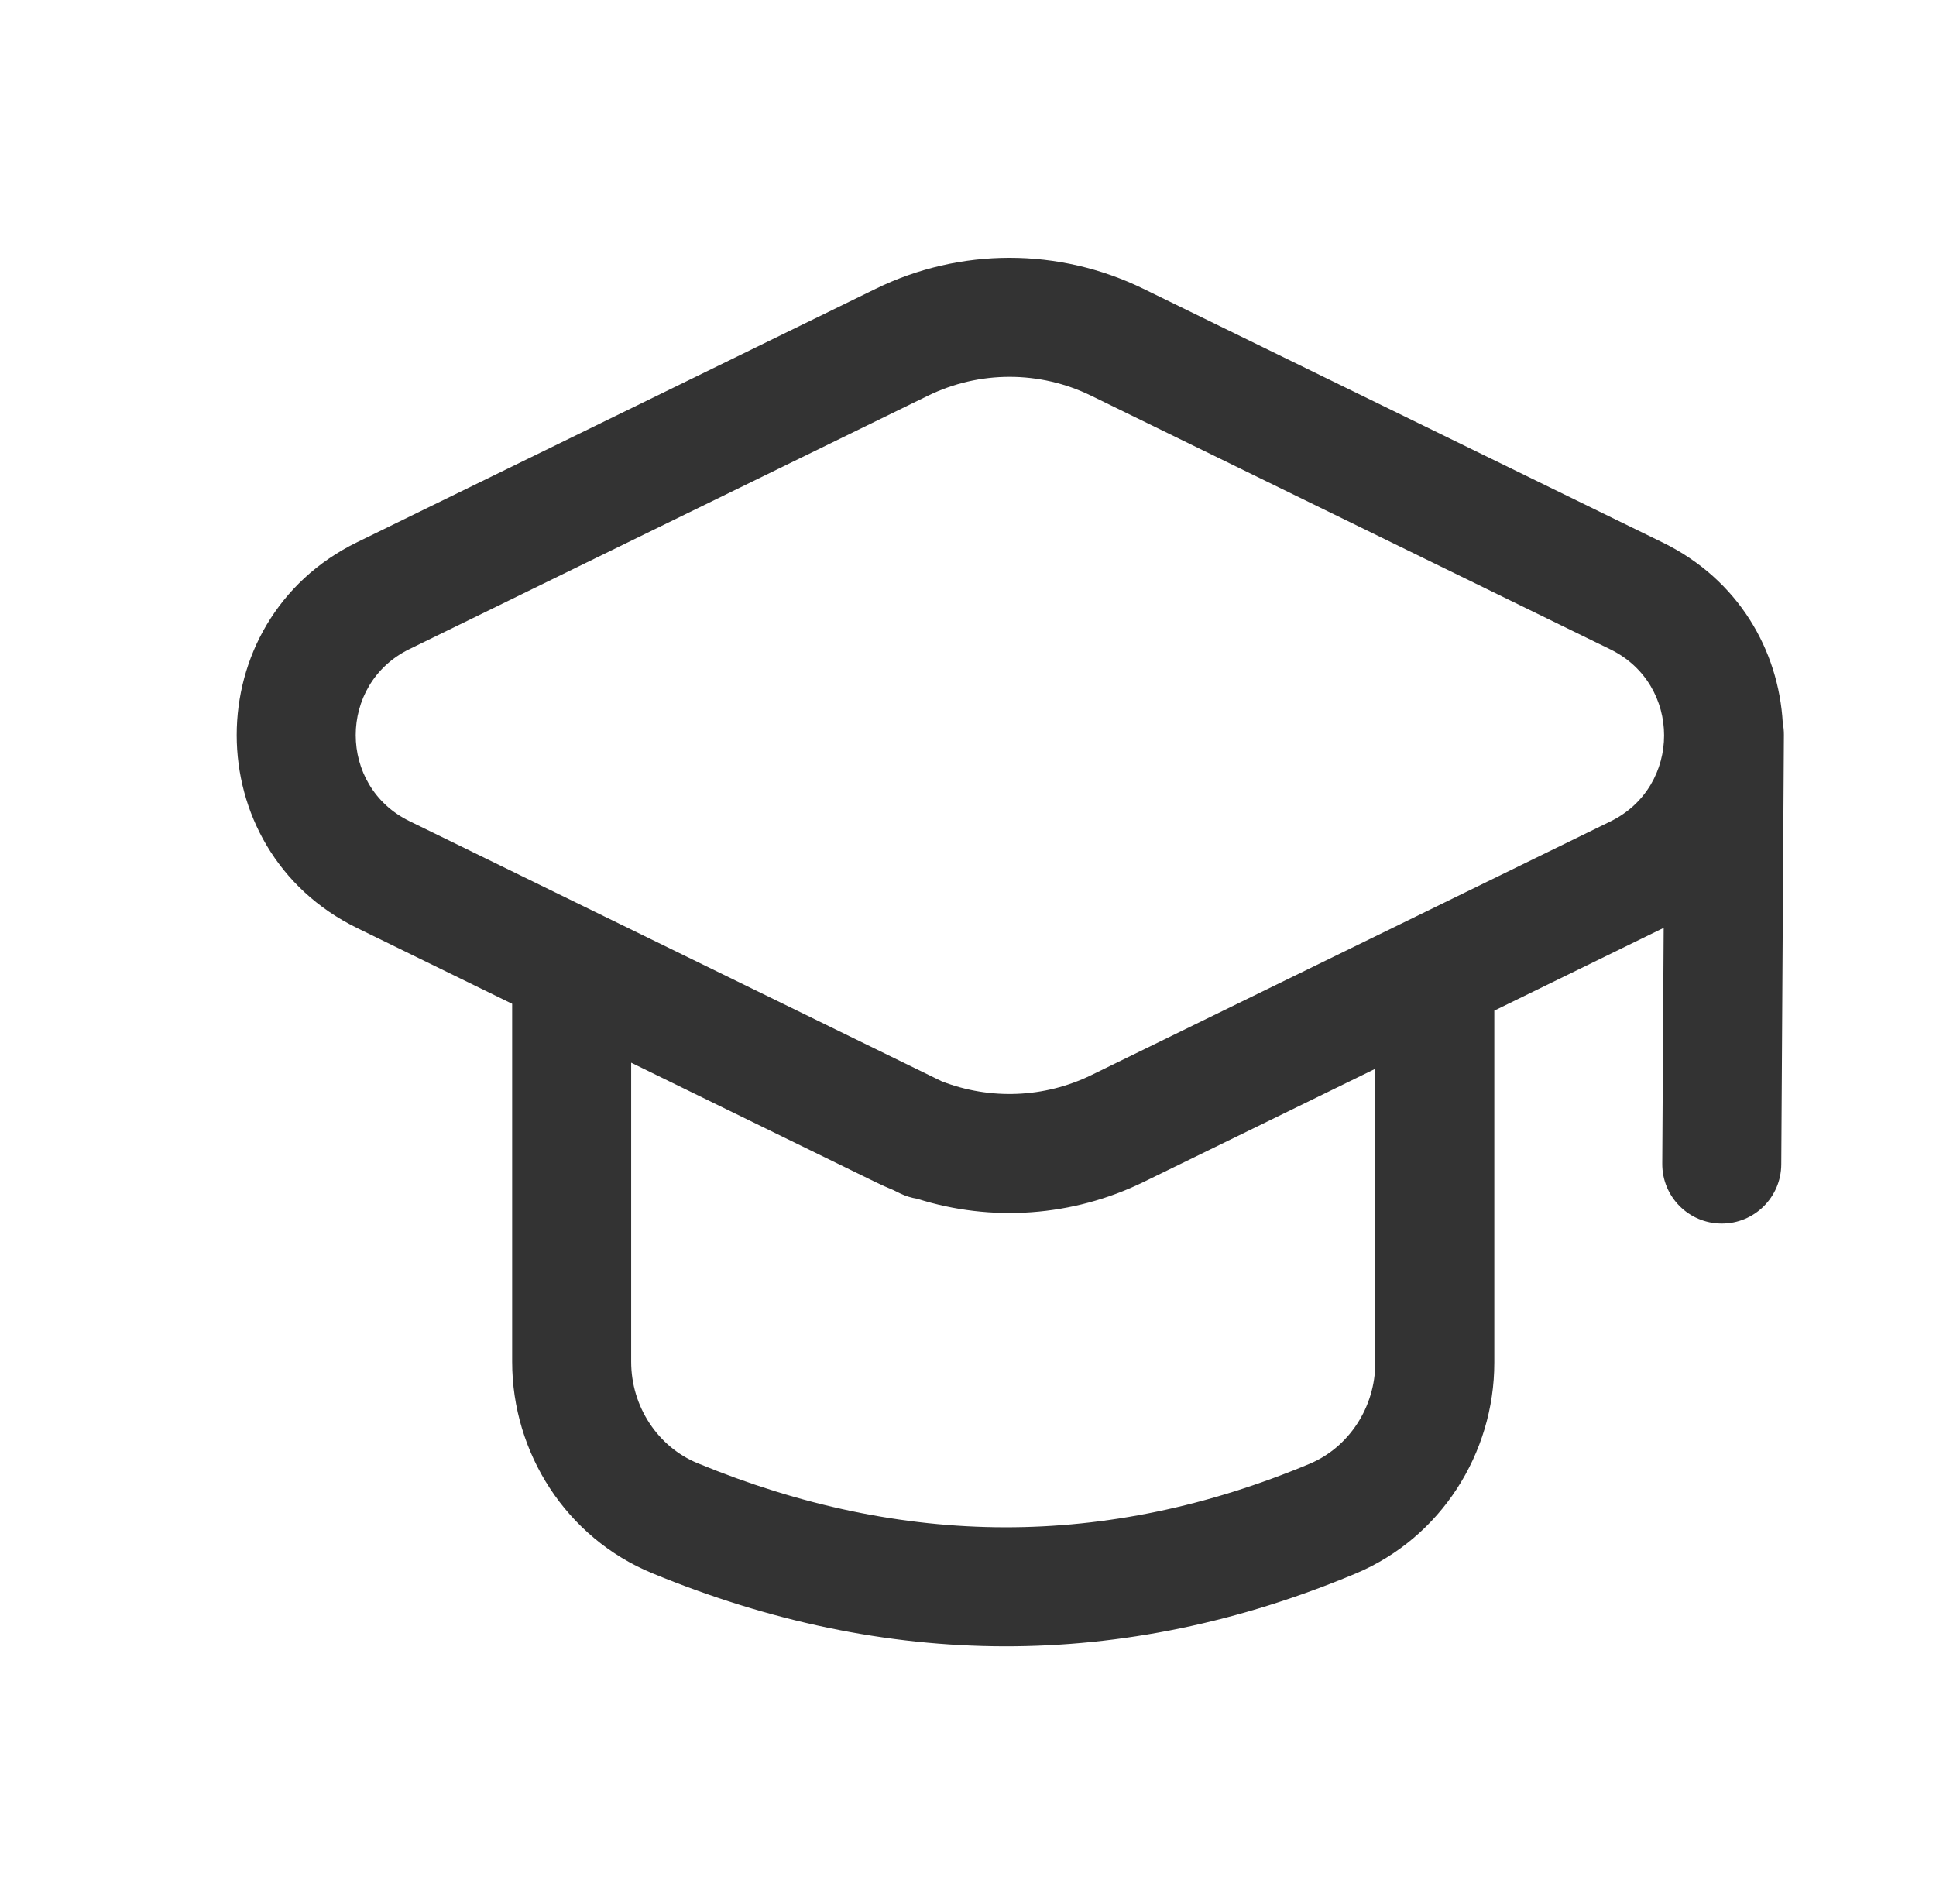<svg width="61" height="60" viewBox="0 0 61 60" fill="none" xmlns="http://www.w3.org/2000/svg">
<path fill-rule="evenodd" clip-rule="evenodd" d="M34.381 12.47C32.758 11.676 30.861 11.676 29.238 12.47L12.898 20.456C12.898 20.456 12.898 20.456 12.898 20.456C10.645 21.559 10.644 24.773 12.9 25.876L29.672 34.074C31.197 34.667 32.907 34.601 34.389 33.877L50.741 25.886C52.997 24.783 52.997 21.567 50.741 20.464L34.381 12.47ZM28.149 37.503L28.359 37.606C28.534 37.691 28.716 37.747 28.898 37.775C31.24 38.517 33.797 38.34 36.036 37.246L43.333 33.68V42.941C43.333 44.345 42.501 45.609 41.263 46.128C34.853 48.813 28.463 48.785 21.975 46.107C20.726 45.591 19.887 44.323 19.887 42.912V33.488L27.576 37.246C27.765 37.338 27.956 37.424 28.149 37.503ZM16.137 31.632V42.912C16.137 45.782 17.838 48.455 20.544 49.573C27.931 52.622 35.358 52.667 42.712 49.587C45.4 48.461 47.083 45.795 47.083 42.941V31.847L52.387 29.255C52.398 29.25 52.41 29.244 52.42 29.238L52.375 36.671C52.369 37.707 53.203 38.551 54.239 38.557C55.274 38.564 56.119 37.73 56.125 36.694L56.208 23.16C56.209 23.029 56.196 22.902 56.172 22.779C56.041 20.492 54.779 18.264 52.387 17.095L36.029 9.102C36.029 9.102 36.029 9.102 36.029 9.102C33.367 7.8 30.253 7.799 27.59 9.102L11.251 17.087C6.193 19.561 6.193 26.772 11.254 29.245C11.254 29.245 11.254 29.245 11.254 29.245L16.137 31.632Z" fill="#333333"/>
</svg>
